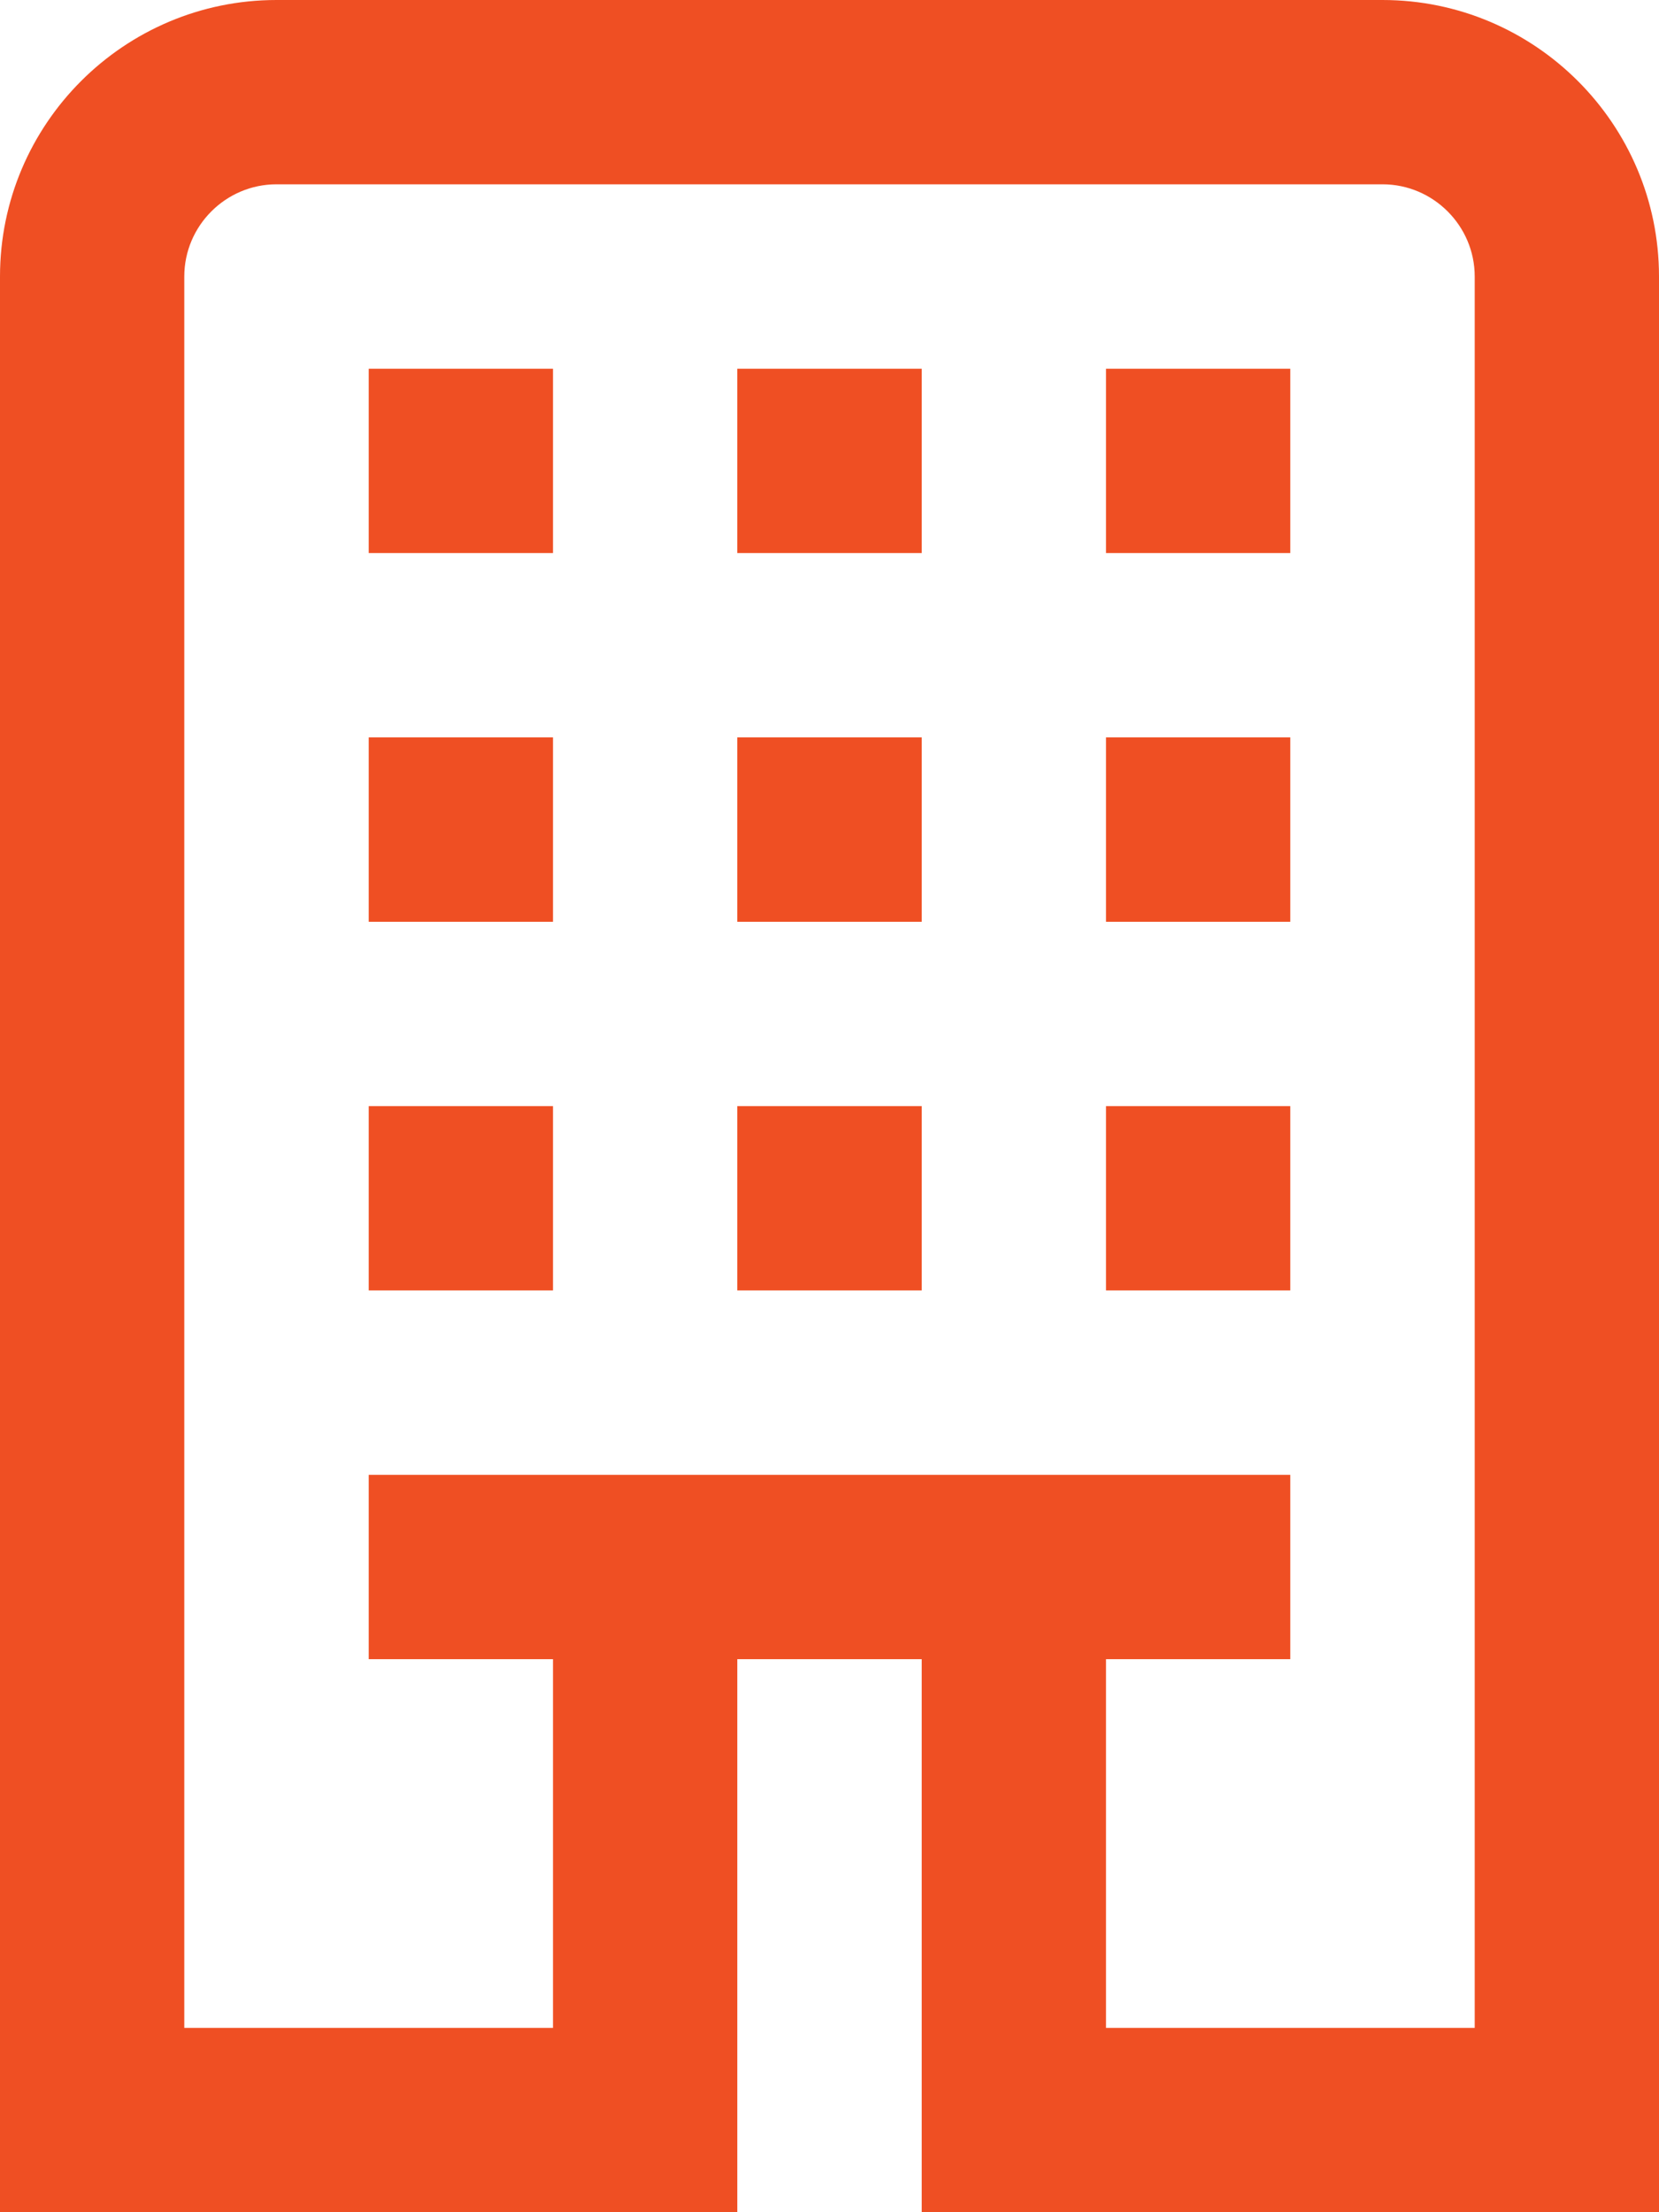 <svg width="12" height="16" viewBox="0 0 12 16" fill="none" xmlns="http://www.w3.org/2000/svg">
<path d="M10 0H2C0.897 0 0 0.897 0 2V16H5.333V12H6.667V16H12V2C12 0.897 11.103 0 10 0ZM10.667 14.667H8V12H9.333V10.667H2.667V12H4V14.667H1.333V2C1.333 1.633 1.633 1.333 2 1.333H10C10.367 1.333 10.667 1.633 10.667 2V14.667ZM2.667 8H4V9.333H2.667V8ZM8 8H9.333V9.333H8V8ZM2.667 2.667H4V4H2.667V2.667ZM8 2.667H9.333V4H8V2.667ZM2.667 5.333H4V6.667H2.667V5.333ZM8 5.333H9.333V6.667H8V5.333ZM5.333 8H6.667V9.333H5.333V8ZM5.333 2.667H6.667V4H5.333V2.667ZM5.333 5.333H6.667V6.667H5.333V5.333Z" fill="#EF4F23"/>
</svg>
